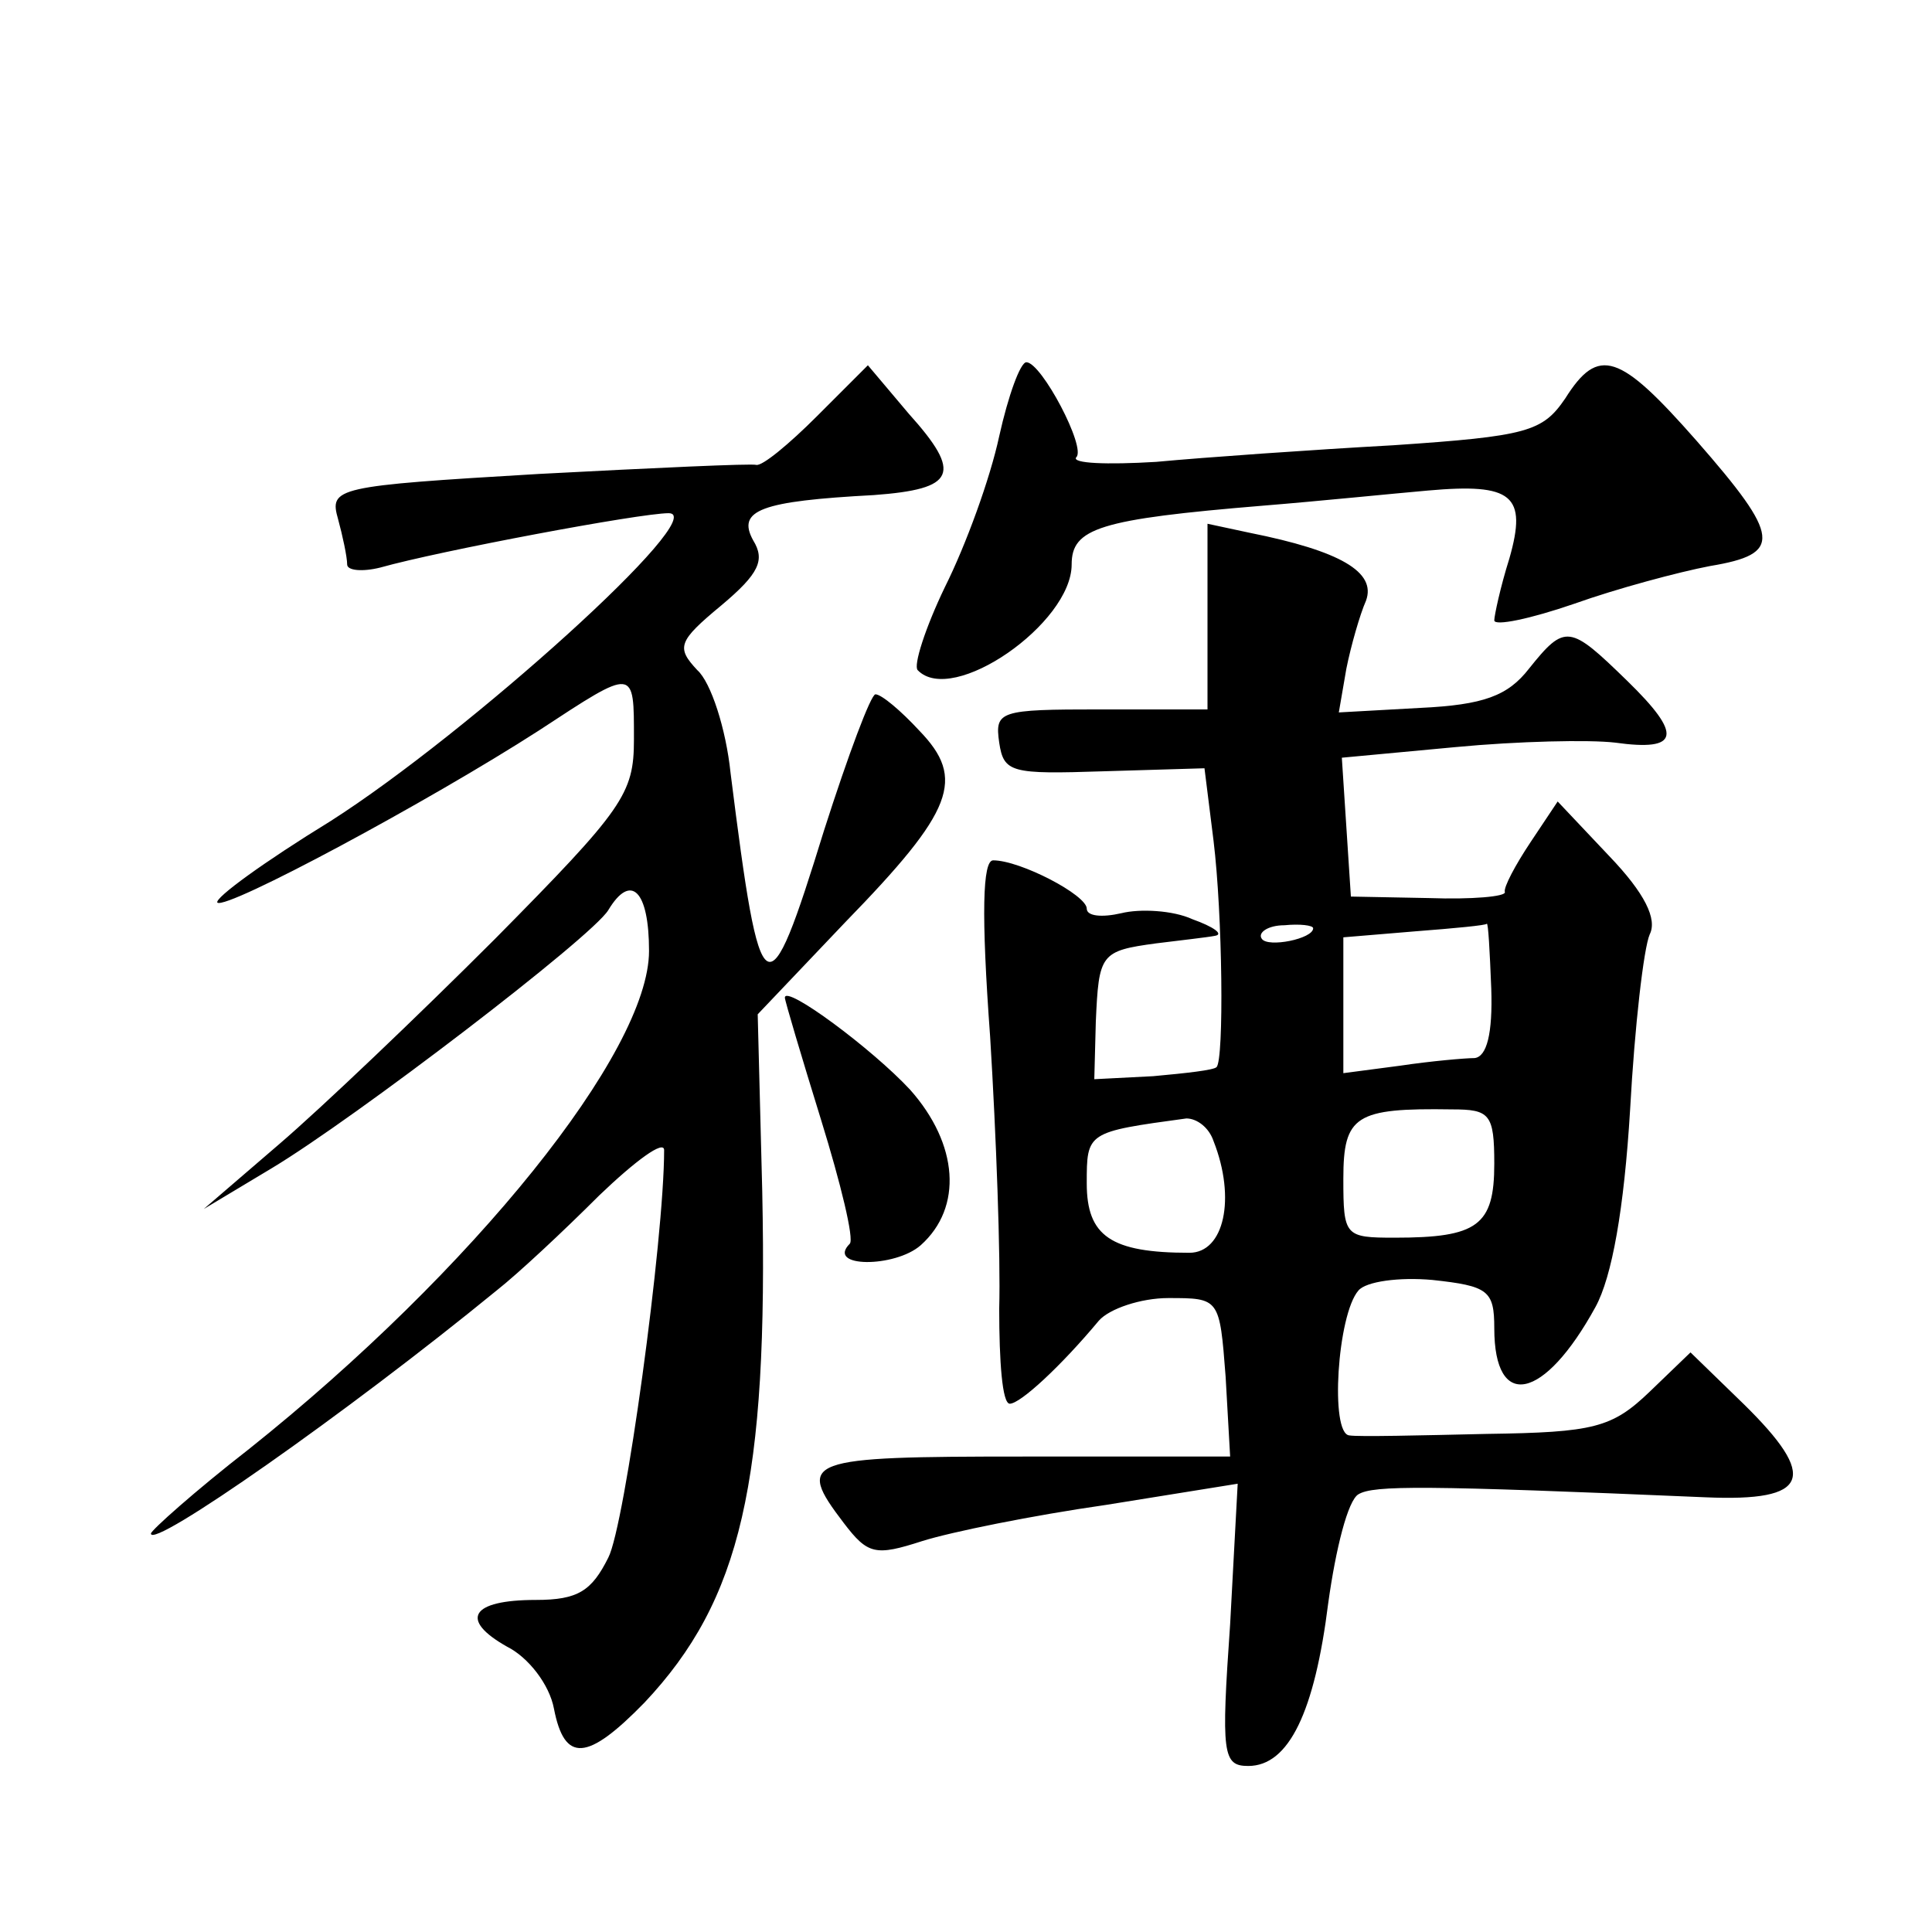 <?xml version="1.0" standalone="no"?>
<!DOCTYPE svg PUBLIC "-//W3C//DTD SVG 20010904//EN"
 "http://www.w3.org/TR/2001/REC-SVG-20010904/DTD/svg10.dtd">
<svg version="1.0" xmlns="http://www.w3.org/2000/svg"
 width="128pt" height="128pt" viewBox="0 0 128 128"
 preserveAspectRatio="xMidYMid meet">
<g transform="translate(0,128) scale(0.1,-0.1)"
fill="#0" stroke="none">
<path d="M541 1004 c-18 -18 -36 -33 -40 -32 -3 1 -68 -2 -144 -6 -135 -8 -139
-9 -133 -30 3 -11 6 -25 6 -30 0 -4 10 -5 22 -2 39 11 172 36 191 36 29 0 -133
-146 -224 -204 -44 -27 -77 -51 -75 -54 6 -5 140 67 213 114 64 42 63 42 63 -6
0 -36 -7 -46 -92 -132 -51 -51 -115 -112 -143 -136 l-50 -43 45 27 c55 33 212 153
223 171 15 25 27 13 27 -27 0 -67 -117 -212 -265 -330 -36 -28 -65 -54 -65 -56
0 -11 130 80 229 161 14 11 44 39 68 63 24 23 43 37 43 30 0 -59 -26 -249 -37 -270
-11 -22 -20 -28 -48 -28 -43 0 -51 -13 -19 -31 14 -7 28 -25 31 -41 7 -36 22 -35
60 4 64 68 82 146 78 339 l-3 117 58 61 c72 74 80 95 49 127 -12 13 -25 24 -29
24 -3 0 -18 -40 -34 -90 -38 -123 -42 -121 -62 38 -3 29 -13 60 -22 68 -14 15 -13
19 16 43 25 21 29 30 21 43 -11 20 5 26 80 30 54 4 59 14 23 54 l-27 32 -34 -34z
M662 991 c-6 -28 -22 -72 -36 -100 -13 -27 -21 -52 -18 -55 23 -24 102 31 102 70
0 24 18 30 127 39 37 3 86 8 109 10 56 5 66 -3 54 -45 -6 -19 -10 -38 -10 -41 0
-4 24 1 53 11 28 10 69 21 90 25 48 8 47 19 -9 83 -51 58 -65 63 -87 28 -15 -22
-25 -25 -114 -31 -54 -3 -125 -8 -157 -11 -33 -2 -56 -1 -53 3 7 6 -23 63 -33 63
-4 0 -12 -22 -18 -49z M800 871 l0 -61 -71 0 c-67 0 -70 -1 -67 -22 3 -20 8 -21
69 -19 l67 2 6 -48 c6 -49 7 -145 2 -150 -2 -2 -20 -4 -42 -6 l-39 -2 1 38 c2 45
3 47 40 52 16 2 34 4 39 5 6 1 -1 6 -15 11 -13 6 -35 7 -47 4 -13 -3 -23 -2 -23
3 0 9 -44 32 -62 32 -7 0 -8 -35 -2 -117 4 -65 7 -146 6 -180 0 -35 2 -63 7 -63
7 0 34 25 59 55 7 8 28 15 46 15 34 0 34 0 38 -52 l3 -53 -137 0 c-145 0 -151 -2
-119 -44 16 -21 21 -22 52 -12 19 6 73 17 122 24 l87 14 -5 -93 c-6 -86 -5 -94
12 -94 27 0 44 36 53 108 5 36 13 68 20 72 10 6 43 6 230 -2 69 -3 75 13 25 62
l-35 34 -27 -26 c-25 -24 -37 -27 -108 -28 -44 -1 -85 -2 -91 -1 -13 1 -8 80 6
96 5 6 27 9 49 7 37 -4 41 -7 41 -32 0 -55 33 -48 67 14 11 20 19 65 23 131 3 55
9 107 13 116 5 10 -3 27 -27 52 l-34 36 -18 -27 c-10 -15 -18 -30 -17 -33 1 -3
-22 -5 -50 -4 l-52 1 -3 46 -3 46 75 7 c42 4 89 5 106 3 43 -6 45 5 8 41 -38 37
-41 38 -65 8 -14 -18 -30 -24 -72 -26 l-54 -3 5 29 c3 15 9 36 13 45 7 19 -17 33
-77 45 l-28 6 0 -62z m70 -206 c0 -7 -30 -13 -34 -7 -3 4 4 9 15 9 10 1 19 0 19
-2z m118 -40 c1 -30 -3 -45 -11 -46 -6 0 -29 -2 -49 -5 l-38 -5 0 45 0 45 48 4
c26 2 47 4 47 5 1 1 2 -18 3 -43z m2 -116 c0 -41 -11 -49 -66 -49 -33 0 -34 1 -34
39 0 42 8 47 72 46 25 0 28 -3 28 -36z m-186 15 c15 -38 7 -74 -16 -74 -52 0 -68
11 -68 46 0 34 0 34 66 43 7 0 15 -6 18 -15z M520 619 c0 -2 11 -39 24 -81 13 -42
22 -79 19 -82 -16 -16 30 -16 47 -1 28 25 25 67 -7 103 -25 27 -83 70 -83 61z"/>
</g>
</svg>
